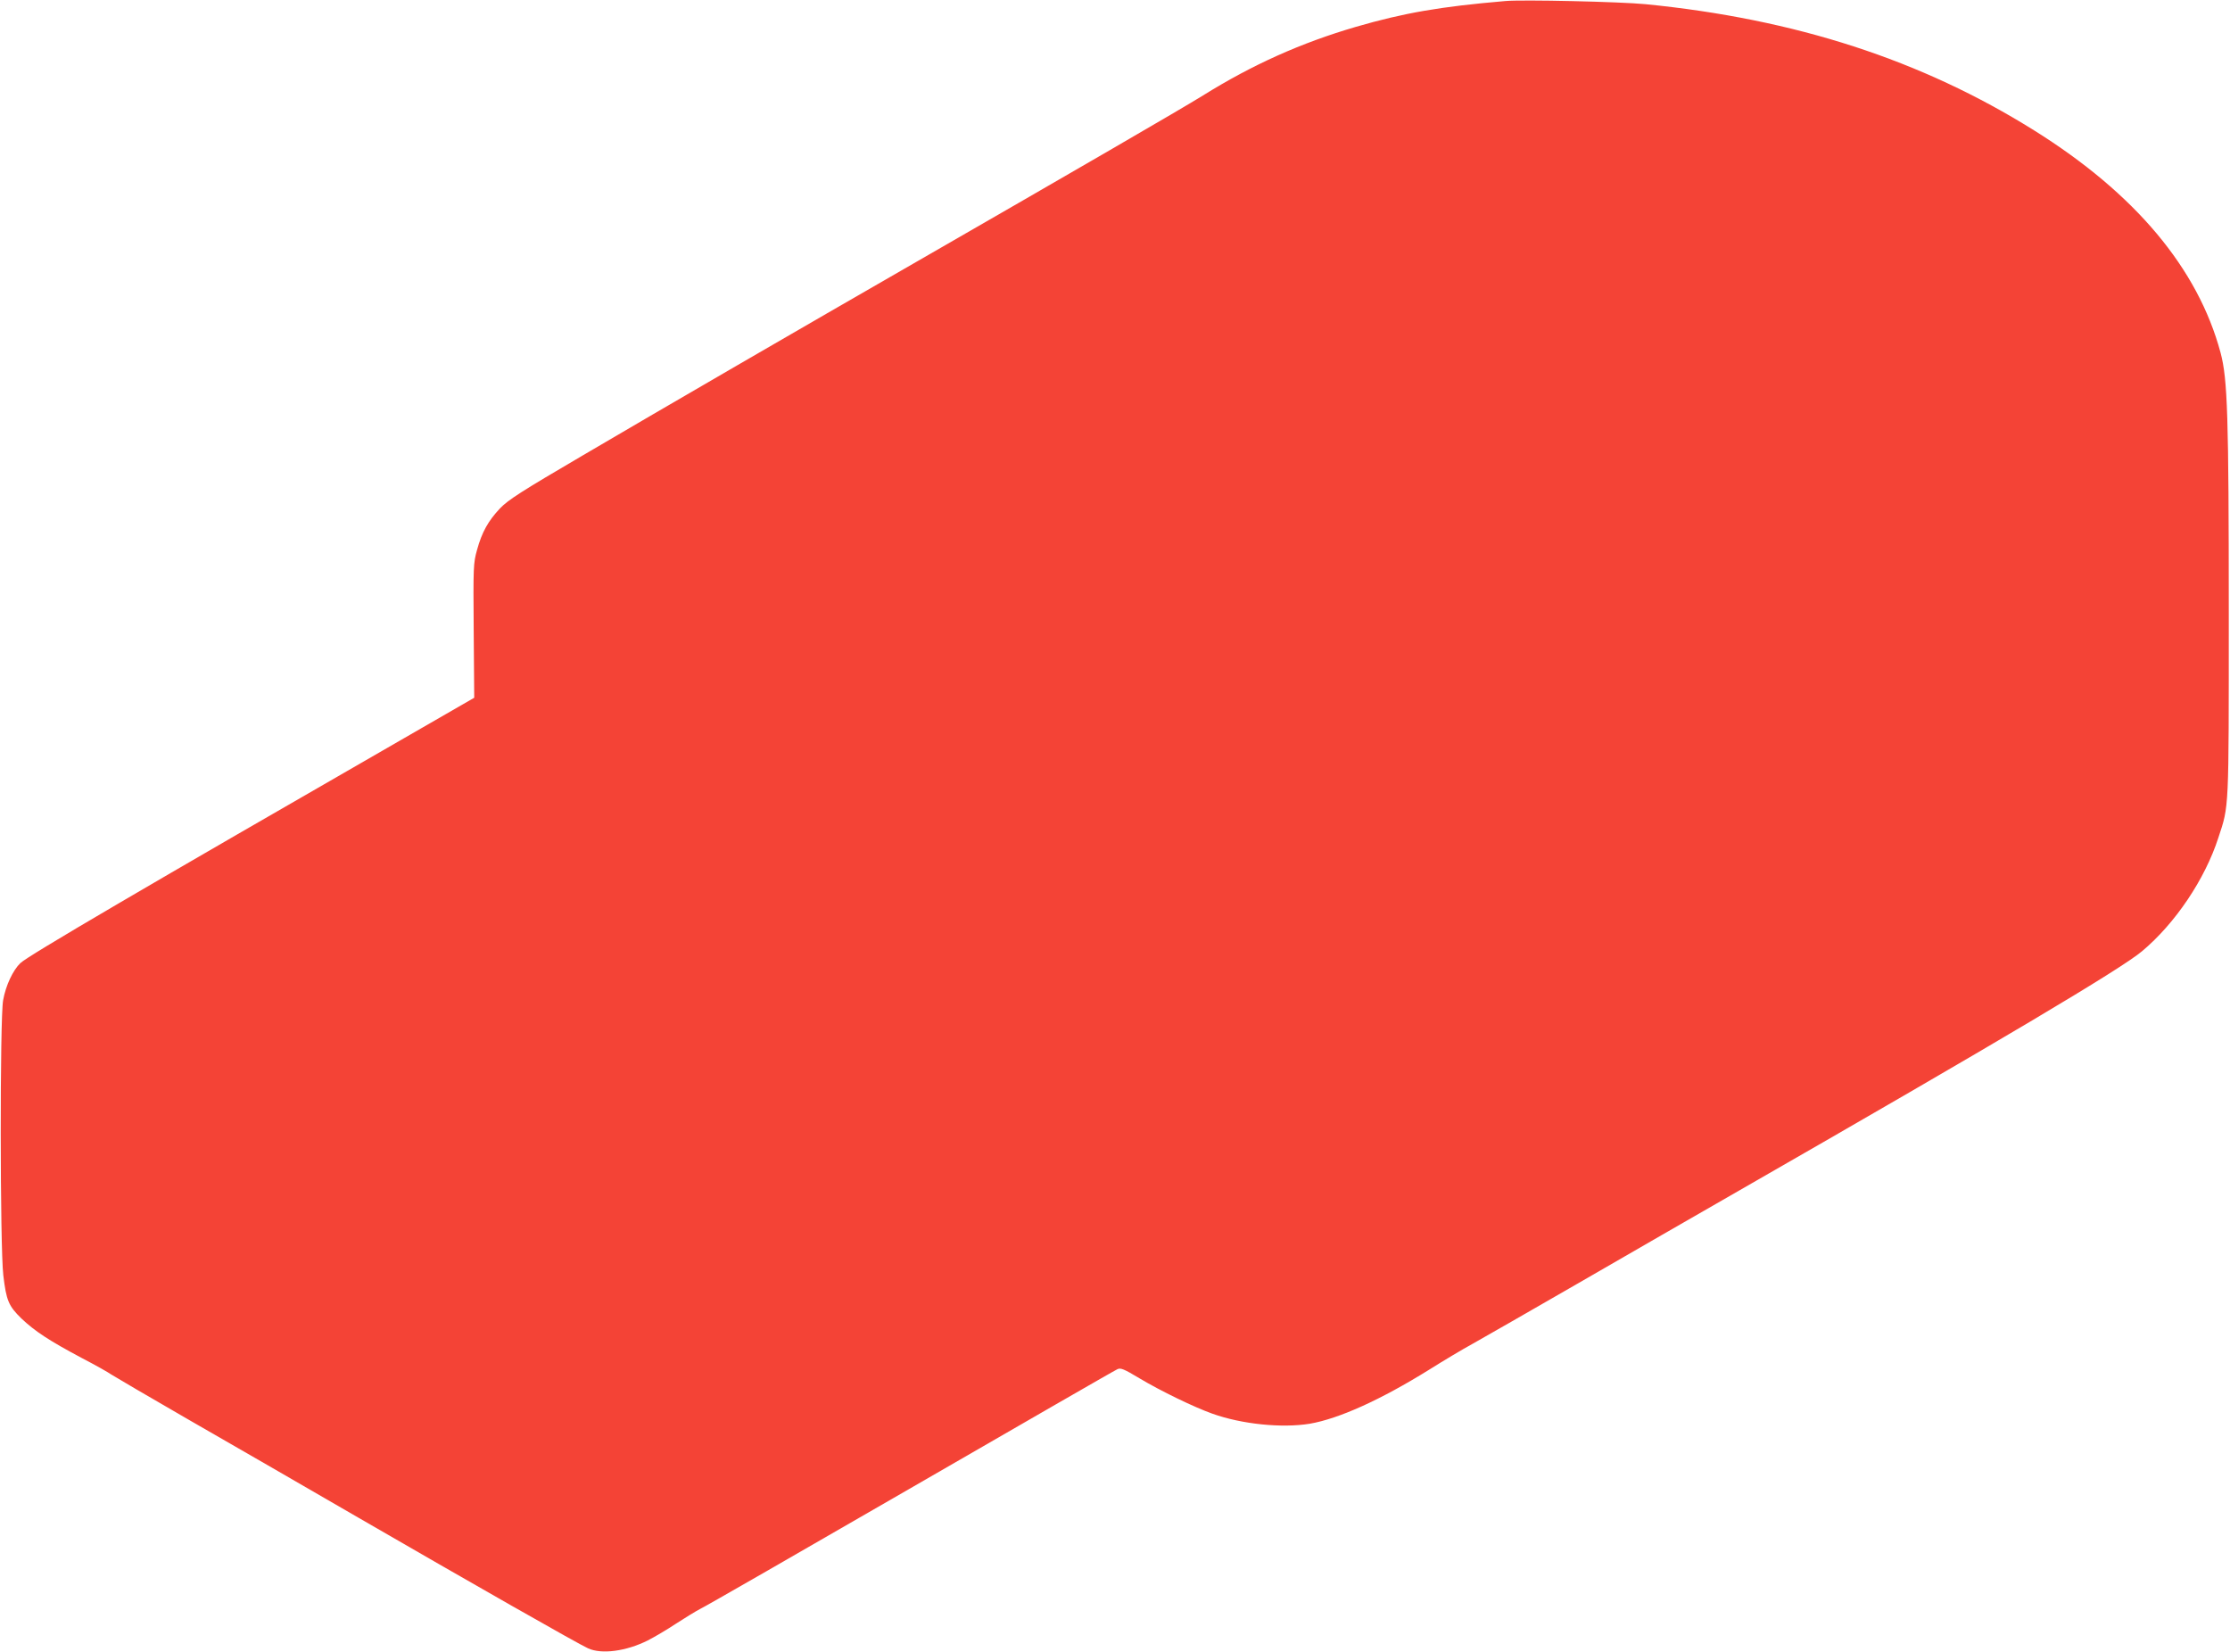 <?xml version="1.0" standalone="no"?>
<!DOCTYPE svg PUBLIC "-//W3C//DTD SVG 20010904//EN"
 "http://www.w3.org/TR/2001/REC-SVG-20010904/DTD/svg10.dtd">
<svg version="1.0" xmlns="http://www.w3.org/2000/svg"
 width="1280pt" height="948pt" viewBox="0 0 1280 948"
 preserveAspectRatio="xMidYMid meet">
<g transform="translate(0,948) scale(0.1,-0.1)"
fill="#f44336" stroke="none">
<path d="M8640 9474 c-374 -32 -581 -68 -857 -148 -315 -92 -594 -217 -878
-394 -117 -73 -759 -445 -1640 -952 -671 -386 -1454 -840 -1920 -1114 -355
-208 -428 -255 -475 -304 -67 -71 -104 -136 -132 -239 -21 -75 -22 -95 -19
-463 l3 -385 -399 -230 c-1486 -855 -2161 -1250 -2206 -1293 -42 -40 -84 -128
-99 -213 -19 -99 -18 -1418 1 -1579 17 -144 30 -176 104 -248 77 -73 159 -127
345 -226 79 -41 155 -84 170 -95 15 -10 218 -129 452 -264 234 -134 668 -385
965 -557 641 -371 1264 -726 1320 -751 78 -36 219 -17 343 45 37 19 109 61
160 95 51 33 114 72 141 86 28 13 572 326 1211 695 639 369 1171 676 1184 681
18 9 38 1 126 -52 122 -73 314 -166 418 -203 170 -61 400 -84 560 -58 167 29
405 136 685 310 81 51 193 118 250 149 56 31 329 188 607 348 278 161 692 399
920 530 1499 860 2194 1273 2315 1375 191 160 361 413 438 651 62 188 60 146
60 1284 0 1143 -7 1349 -47 1500 -130 484 -490 914 -1071 1277 -646 404 -1370
639 -2230 724 -142 14 -708 27 -805 18z"/>
</g>
</svg>
